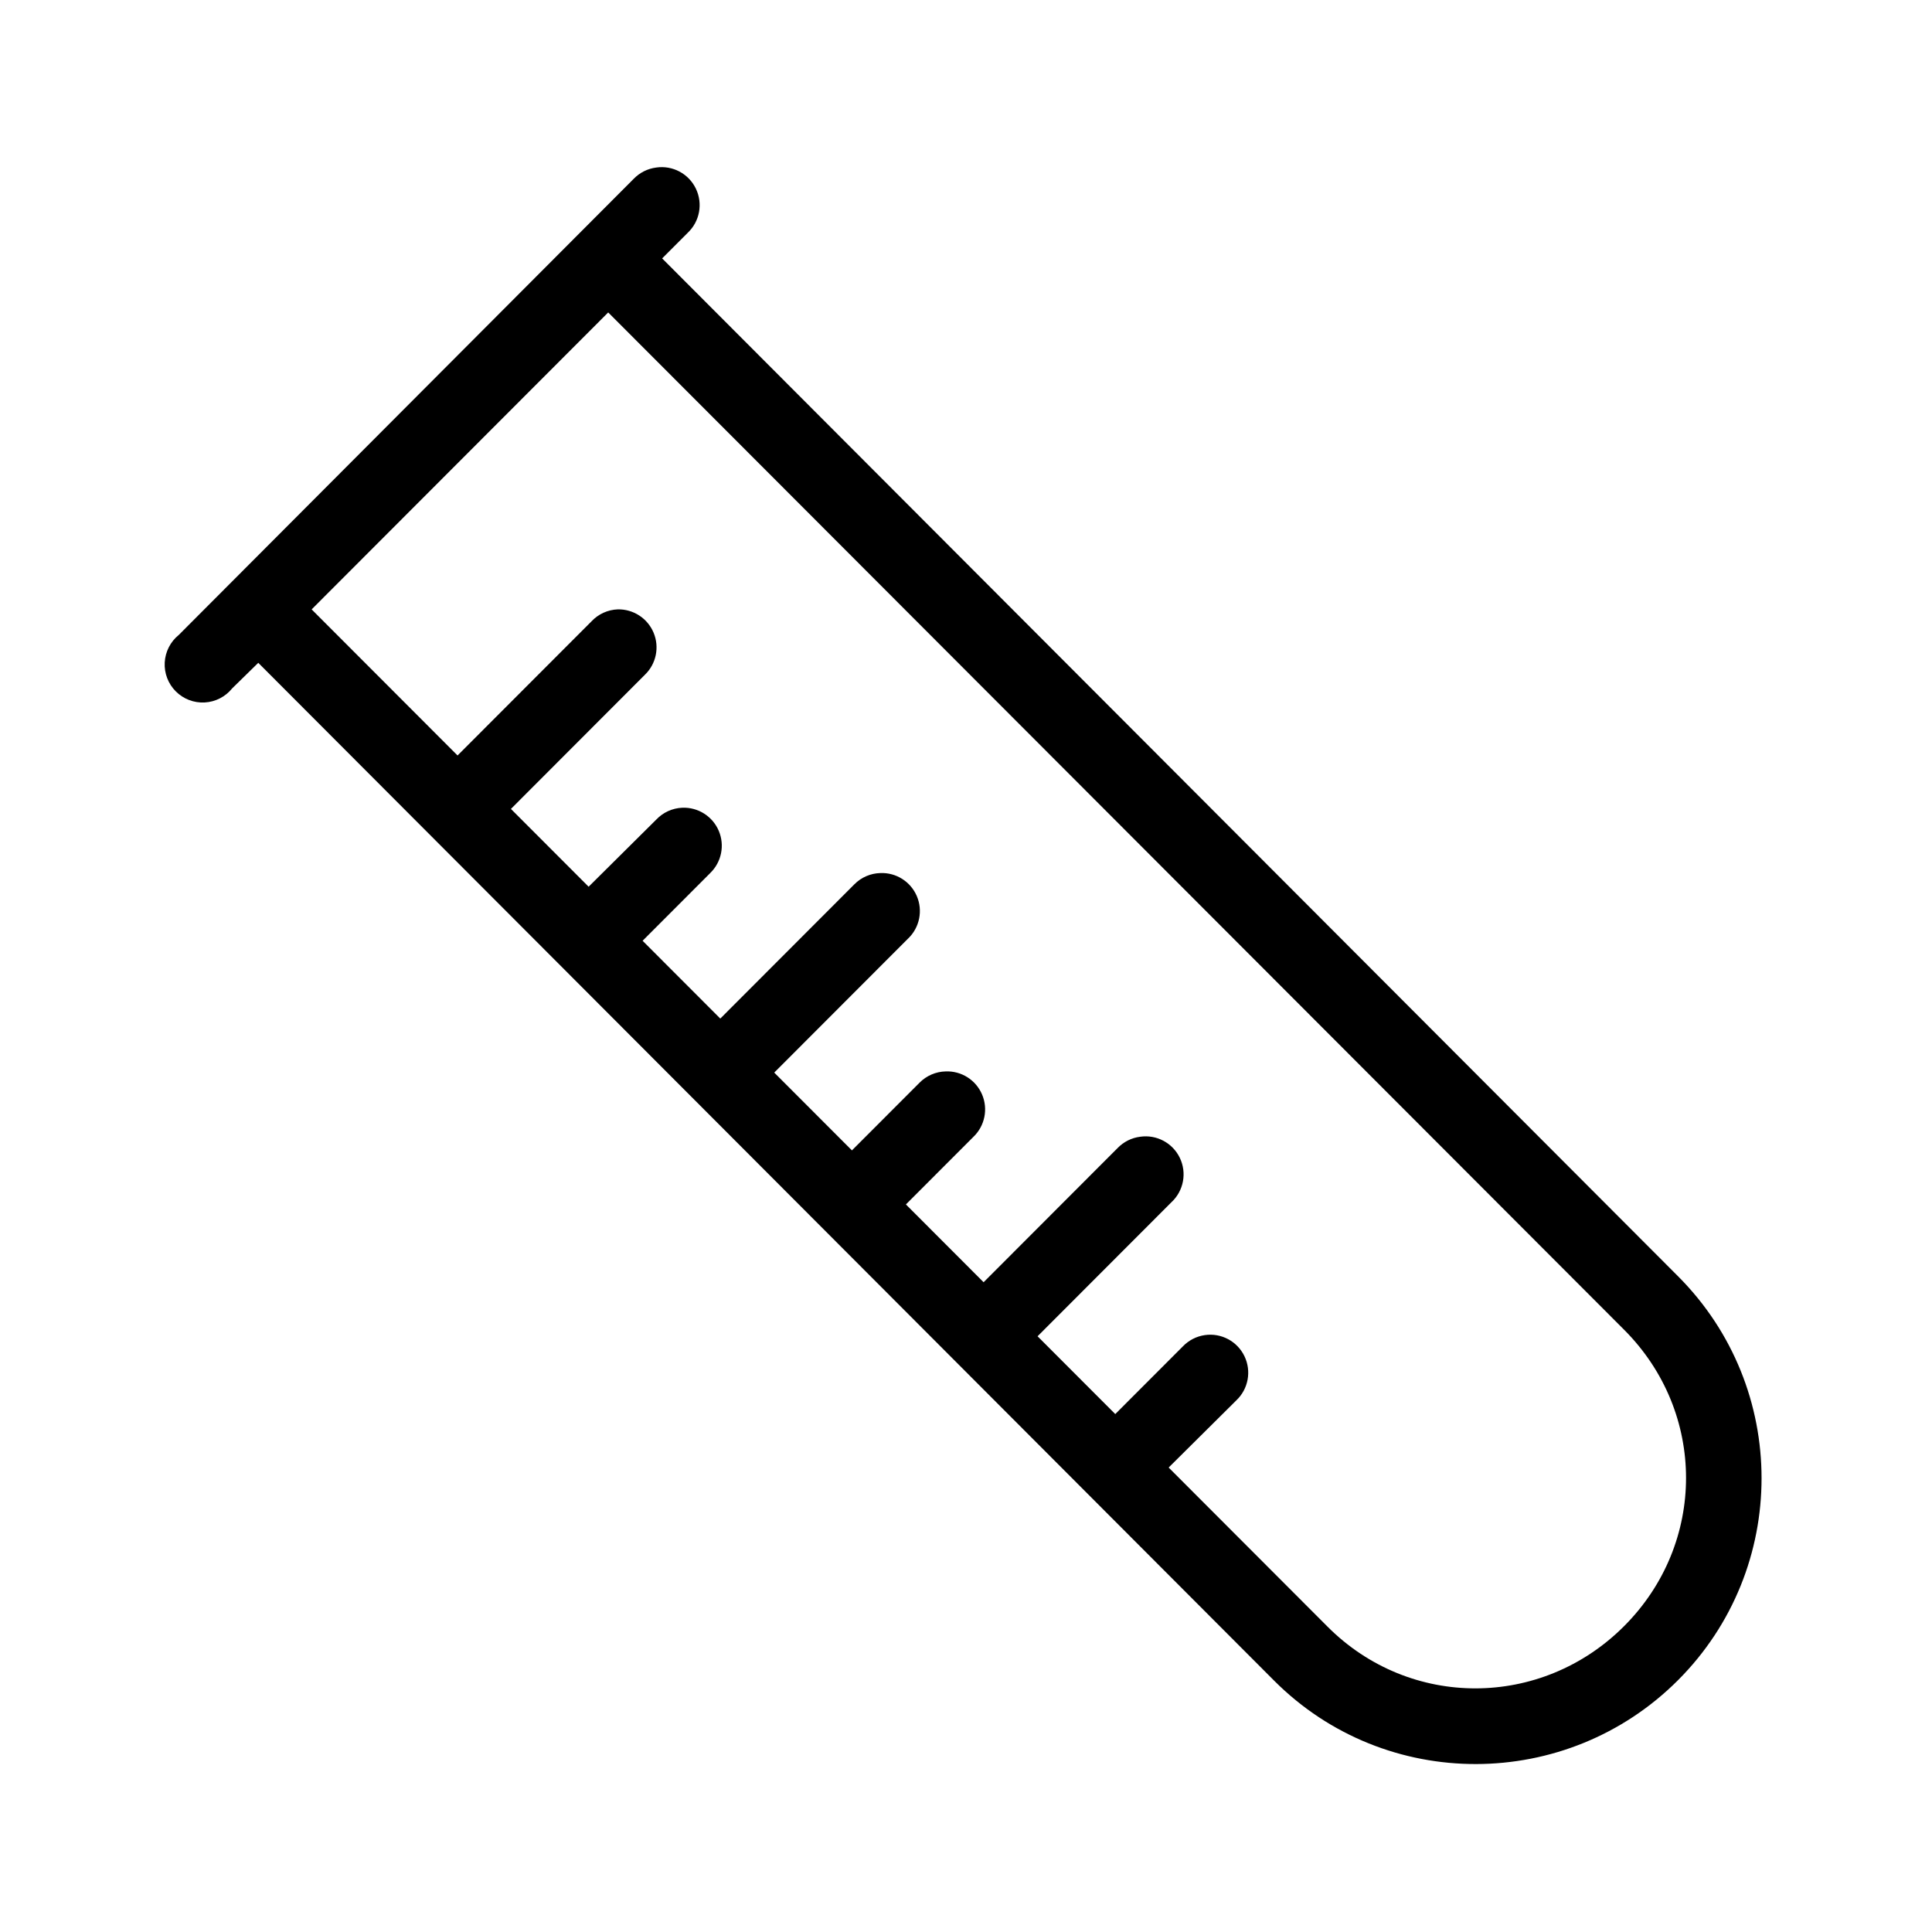 <?xml version="1.0" encoding="UTF-8"?>
<!-- Uploaded to: ICON Repo, www.svgrepo.com, Generator: ICON Repo Mixer Tools -->
<svg fill="#000000" width="800px" height="800px" version="1.1" viewBox="144 144 512 512" xmlns="http://www.w3.org/2000/svg">
 <path d="m317.91 188.4c-2.273 0.285-4.379 1.34-5.973 2.988l-120.55 120.87c-2.223 1.793-3.578 4.449-3.734 7.305-0.152 2.852 0.914 5.641 2.934 7.66 2.019 2.023 4.801 3.09 7.652 2.938s5.504-1.512 7.293-3.738l6.914-6.766 269.23 269.75c29.52 29.562 77.531 29.383 107.03-0.156 29.5-29.543 29.5-77.477 0-107.02l-269.23-269.75 6.758-6.766 0.004-0.008c3.203-3.008 4.082-7.75 2.176-11.715-1.906-3.961-6.156-6.227-10.504-5.594zm-12.73 38.402 269.23 269.6c21.875 21.906 21.875 56.625 0 78.535-21.875 21.906-56.727 22.047-78.586 0.156l-42.121-42.18 17.918-17.785h-0.004c3.203-3.012 4.082-7.754 2.176-11.719-1.906-3.961-6.16-6.227-10.504-5.594-2.219 0.32-4.266 1.371-5.816 2.988l-17.918 17.941-20.59-20.617 35.52-35.57 0.004 0.004c3.199-3.012 4.082-7.754 2.176-11.715-1.91-3.965-6.16-6.231-10.508-5.598-2.273 0.285-4.379 1.34-5.973 2.988l-35.52 35.57-20.59-20.617 17.918-17.941c3.004-2.902 3.902-7.363 2.262-11.207s-5.481-6.273-9.648-6.106c-2.606 0.062-5.086 1.133-6.918 2.988l-17.918 17.941-20.59-20.617 35.52-35.57 0.004 0.004c3.004-2.902 3.902-7.363 2.262-11.203-1.641-3.844-5.477-6.273-9.648-6.109-2.606 0.062-5.086 1.133-6.914 2.992l-35.52 35.57-20.59-20.617 17.918-17.941-0.004-0.004c3.004-2.902 3.902-7.359 2.266-11.203-1.641-3.844-5.481-6.273-9.652-6.109-2.625 0.105-5.109 1.234-6.914 3.148l-17.918 17.785-20.59-20.617 35.52-35.57c2.981-2.883 3.887-7.301 2.289-11.129-1.598-3.824-5.375-6.281-9.516-6.184-2.629 0.105-5.113 1.234-6.918 3.148l-35.52 35.57-38.664-38.715z"/>
</svg>